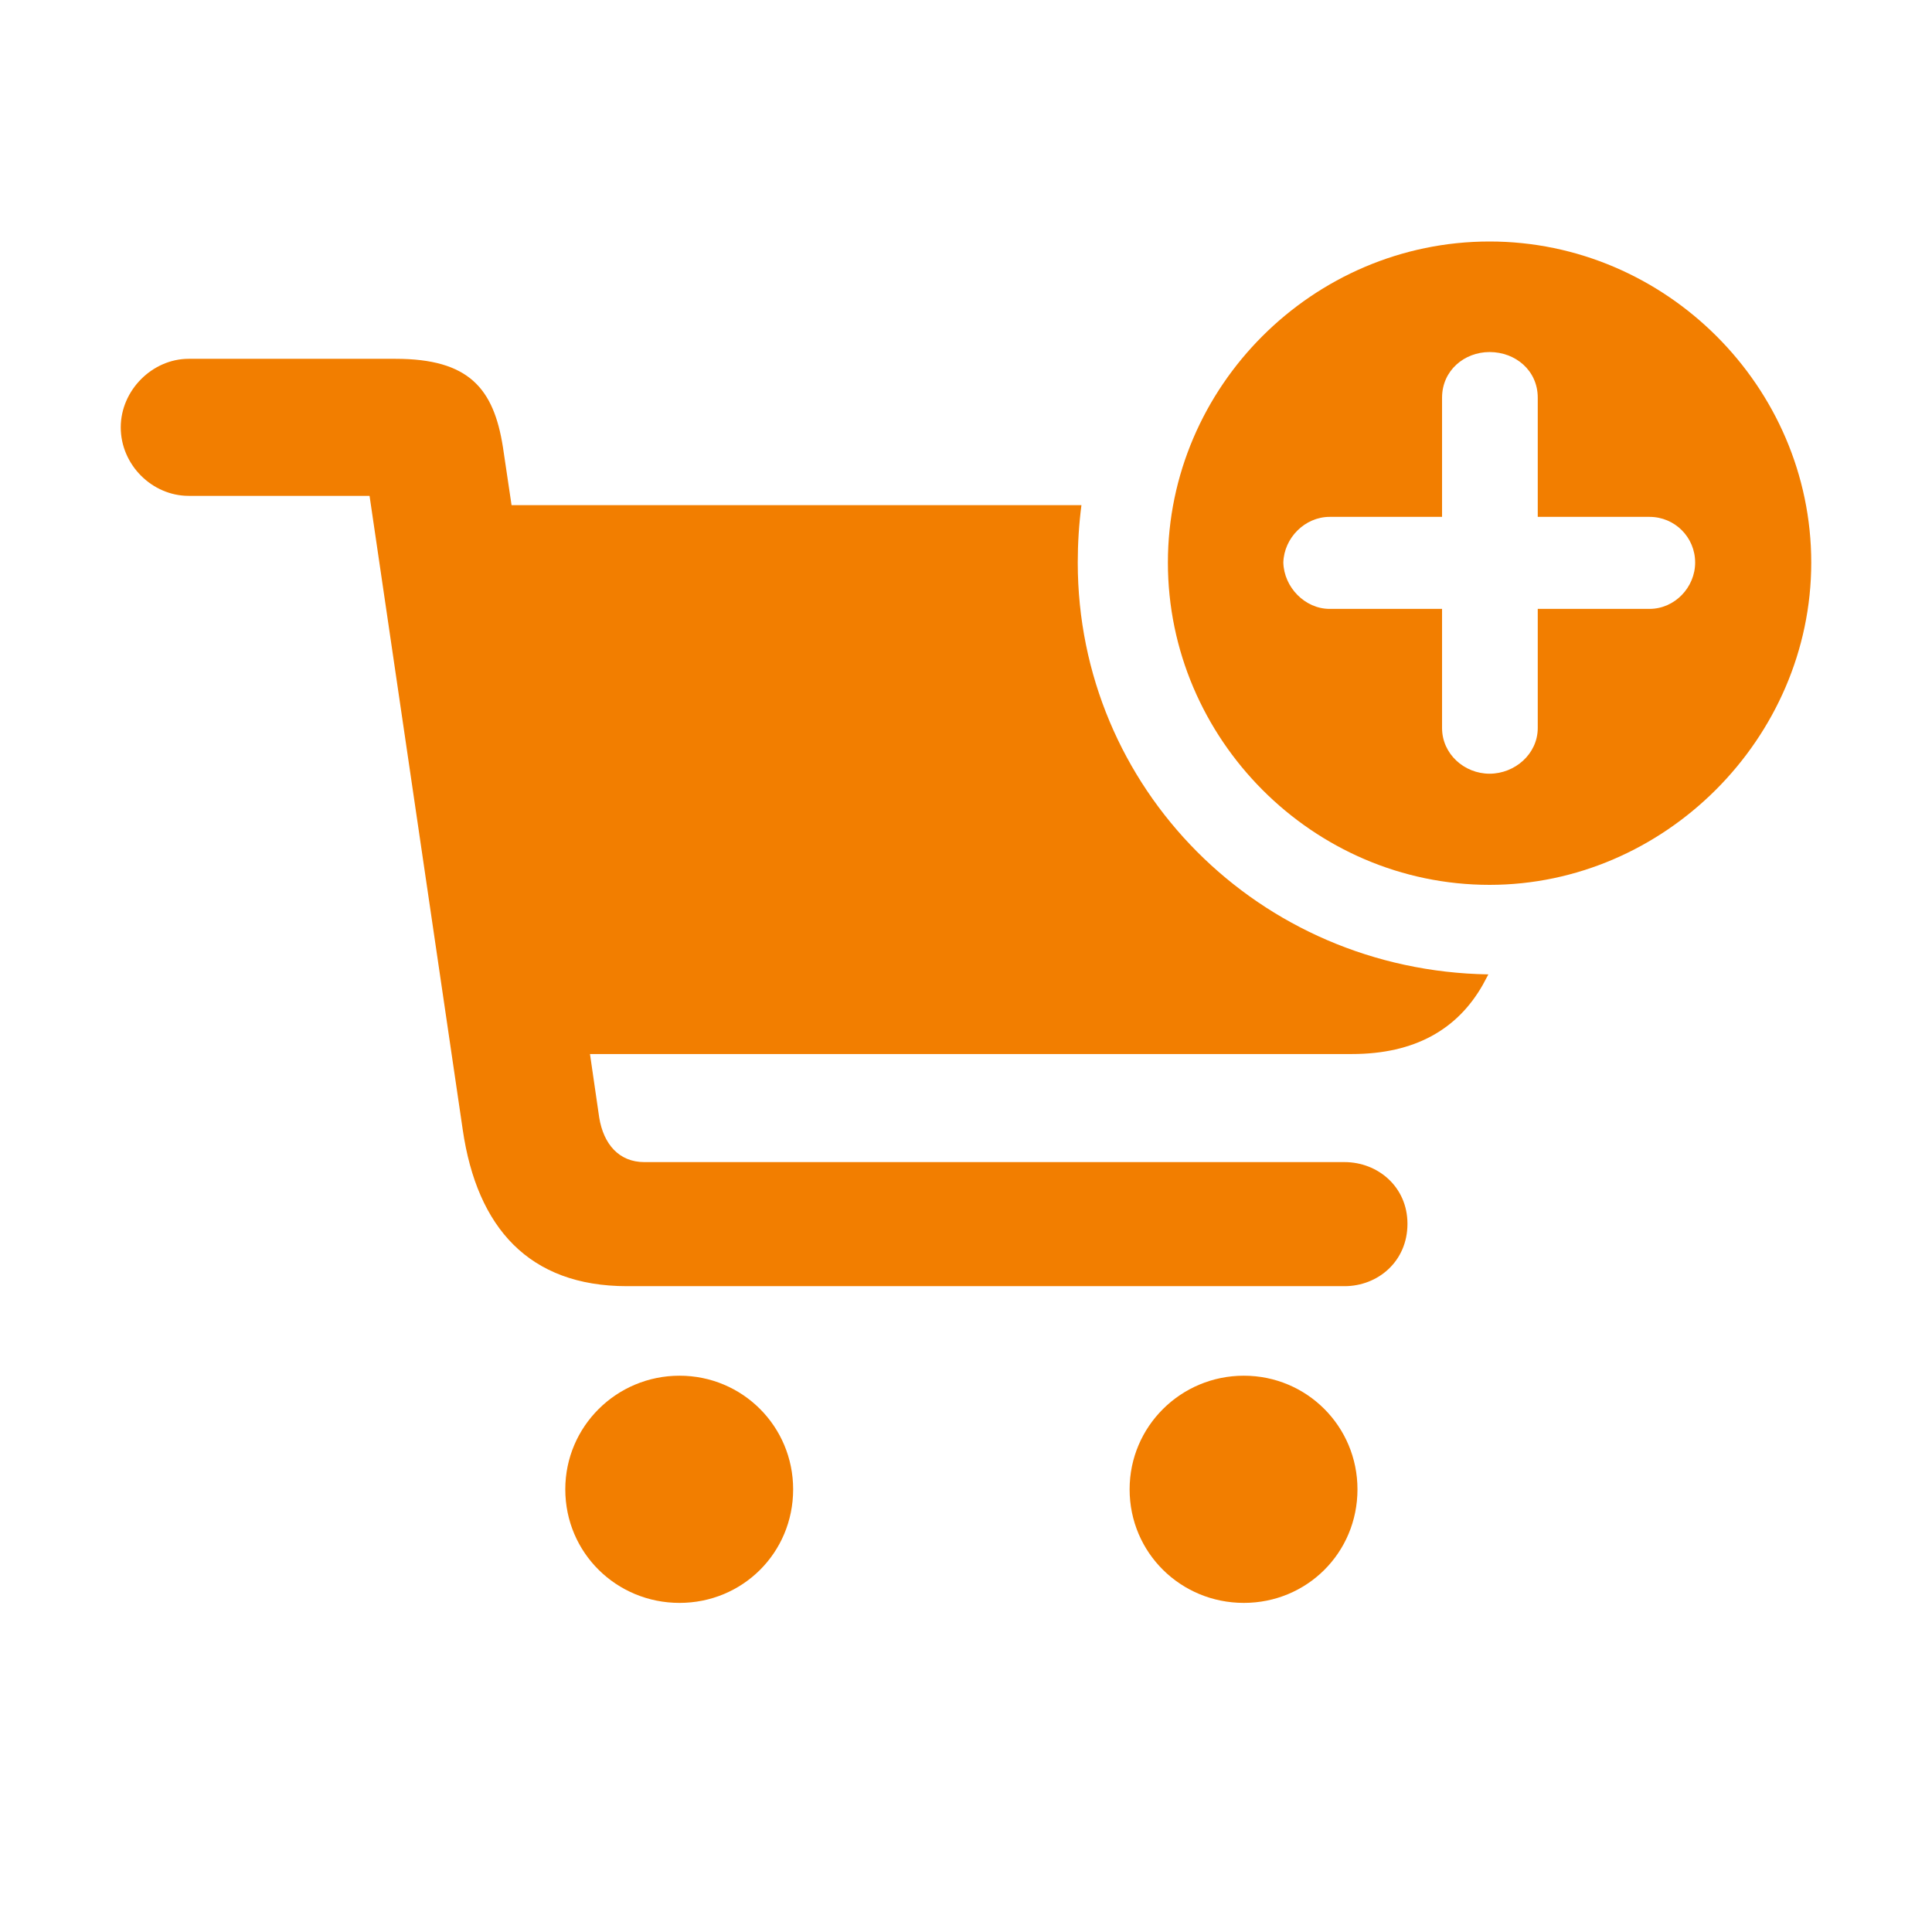<svg width="32" height="32" viewBox="0 0 32 32" fill="none" xmlns="http://www.w3.org/2000/svg">
<path fill-rule="evenodd" clip-rule="evenodd" d="M24.672 14.656C27.566 14.656 30 12.232 30 9.318C30 6.403 27.587 4 24.672 4C21.747 4 19.344 6.403 19.344 9.318C19.344 12.242 21.747 14.656 24.672 14.656ZM24.672 12.815C24.253 12.815 23.885 12.488 23.885 12.058V10.085H22.023C21.614 10.085 21.267 9.727 21.256 9.318C21.267 8.909 21.614 8.561 22.023 8.561H23.885V6.587C23.885 6.137 24.253 5.831 24.672 5.831C25.102 5.831 25.47 6.137 25.47 6.587V8.561H27.321C27.74 8.561 28.077 8.898 28.077 9.318C28.077 9.727 27.74 10.085 27.321 10.085H25.47V12.058C25.47 12.488 25.091 12.815 24.672 12.815ZM22.269 21.303C22.821 21.303 23.312 20.894 23.312 20.27C23.312 19.657 22.821 19.248 22.269 19.248H10.672C10.253 19.248 9.997 18.951 9.925 18.511L9.772 17.458H22.392C23.435 17.458 24.14 17.049 24.559 16.313L24.652 16.139C20.847 16.077 17.851 13.05 17.851 9.318C17.851 9.001 17.871 8.684 17.912 8.367H8.473L8.33 7.405C8.177 6.434 7.768 5.943 6.551 5.943H3.125C2.522 5.943 2 6.465 2 7.078C2 7.702 2.522 8.213 3.125 8.213H6.121L7.665 18.716C7.901 20.332 8.76 21.303 10.386 21.303H22.269ZM11.255 26.549C12.298 26.549 13.137 25.721 13.137 24.668C13.137 23.625 12.298 22.786 11.255 22.786C10.212 22.786 9.363 23.625 9.363 24.668C9.363 25.721 10.212 26.549 11.255 26.549ZM20.602 26.549C21.645 26.549 22.484 25.721 22.484 24.668C22.484 23.625 21.645 22.786 20.602 22.786C19.559 22.786 18.71 23.625 18.71 24.668C18.71 25.721 19.559 26.549 20.602 26.549Z" fill="#f27e00"/>
</svg>